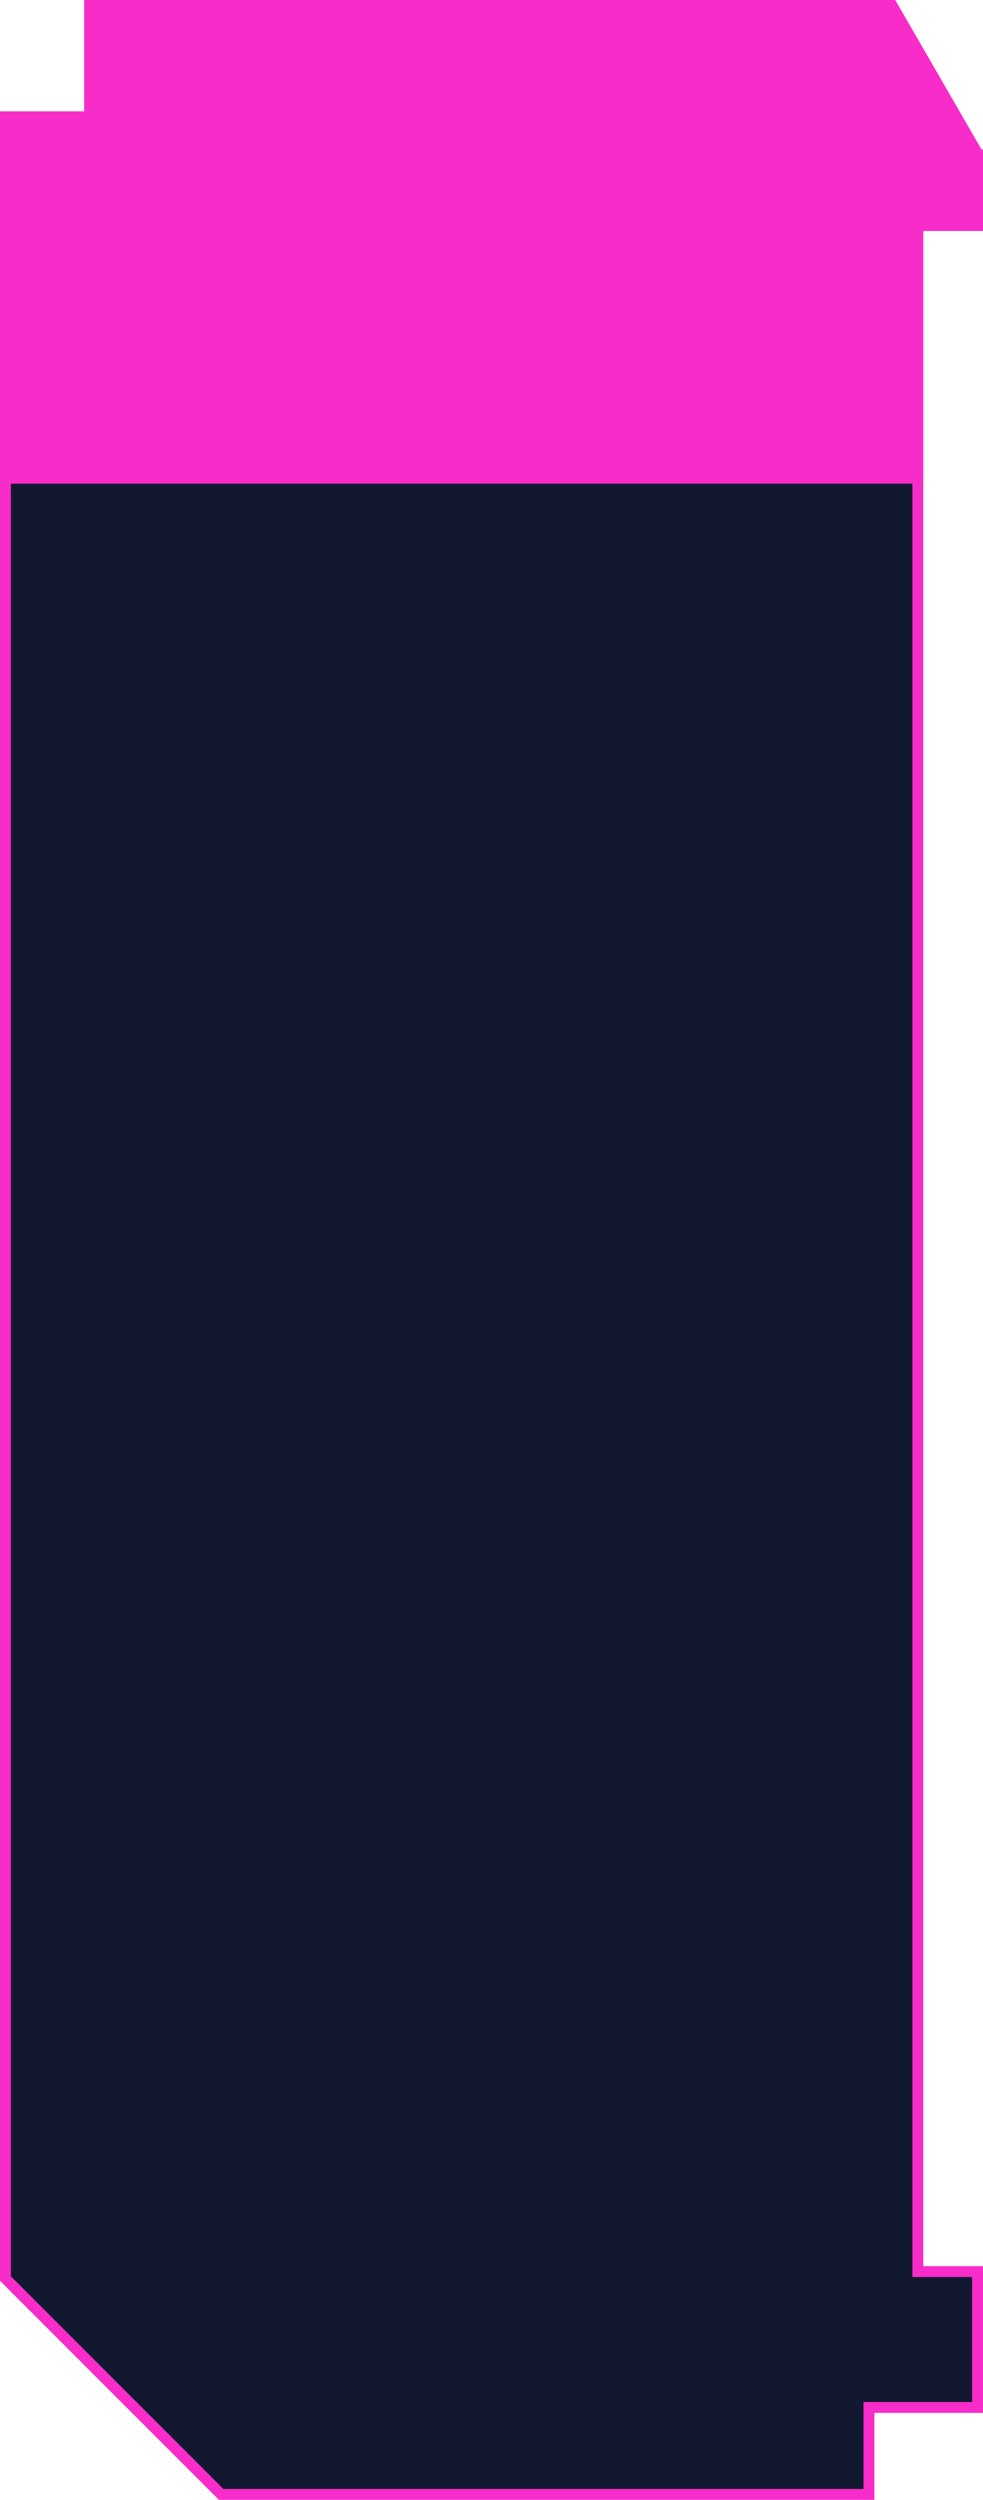 <?xml version="1.0" encoding="UTF-8"?> <svg xmlns="http://www.w3.org/2000/svg" width="362" height="920" viewBox="0 0 362 920" fill="none"> <path d="M359.768 56.148L360 56.55V83H340H338V85V834V836H340H360V886H322H320V888V918H81.439L2 838.561V43H61H63V41V2H328.505L359.768 56.148Z" fill="#131831" stroke="#F82CC9" stroke-width="4"></path> <path d="M329.66 0L361.5 55.148L362 54.859V85H340V178H0V41H31V0H329.66Z" fill="#F82CC9"></path> </svg> 